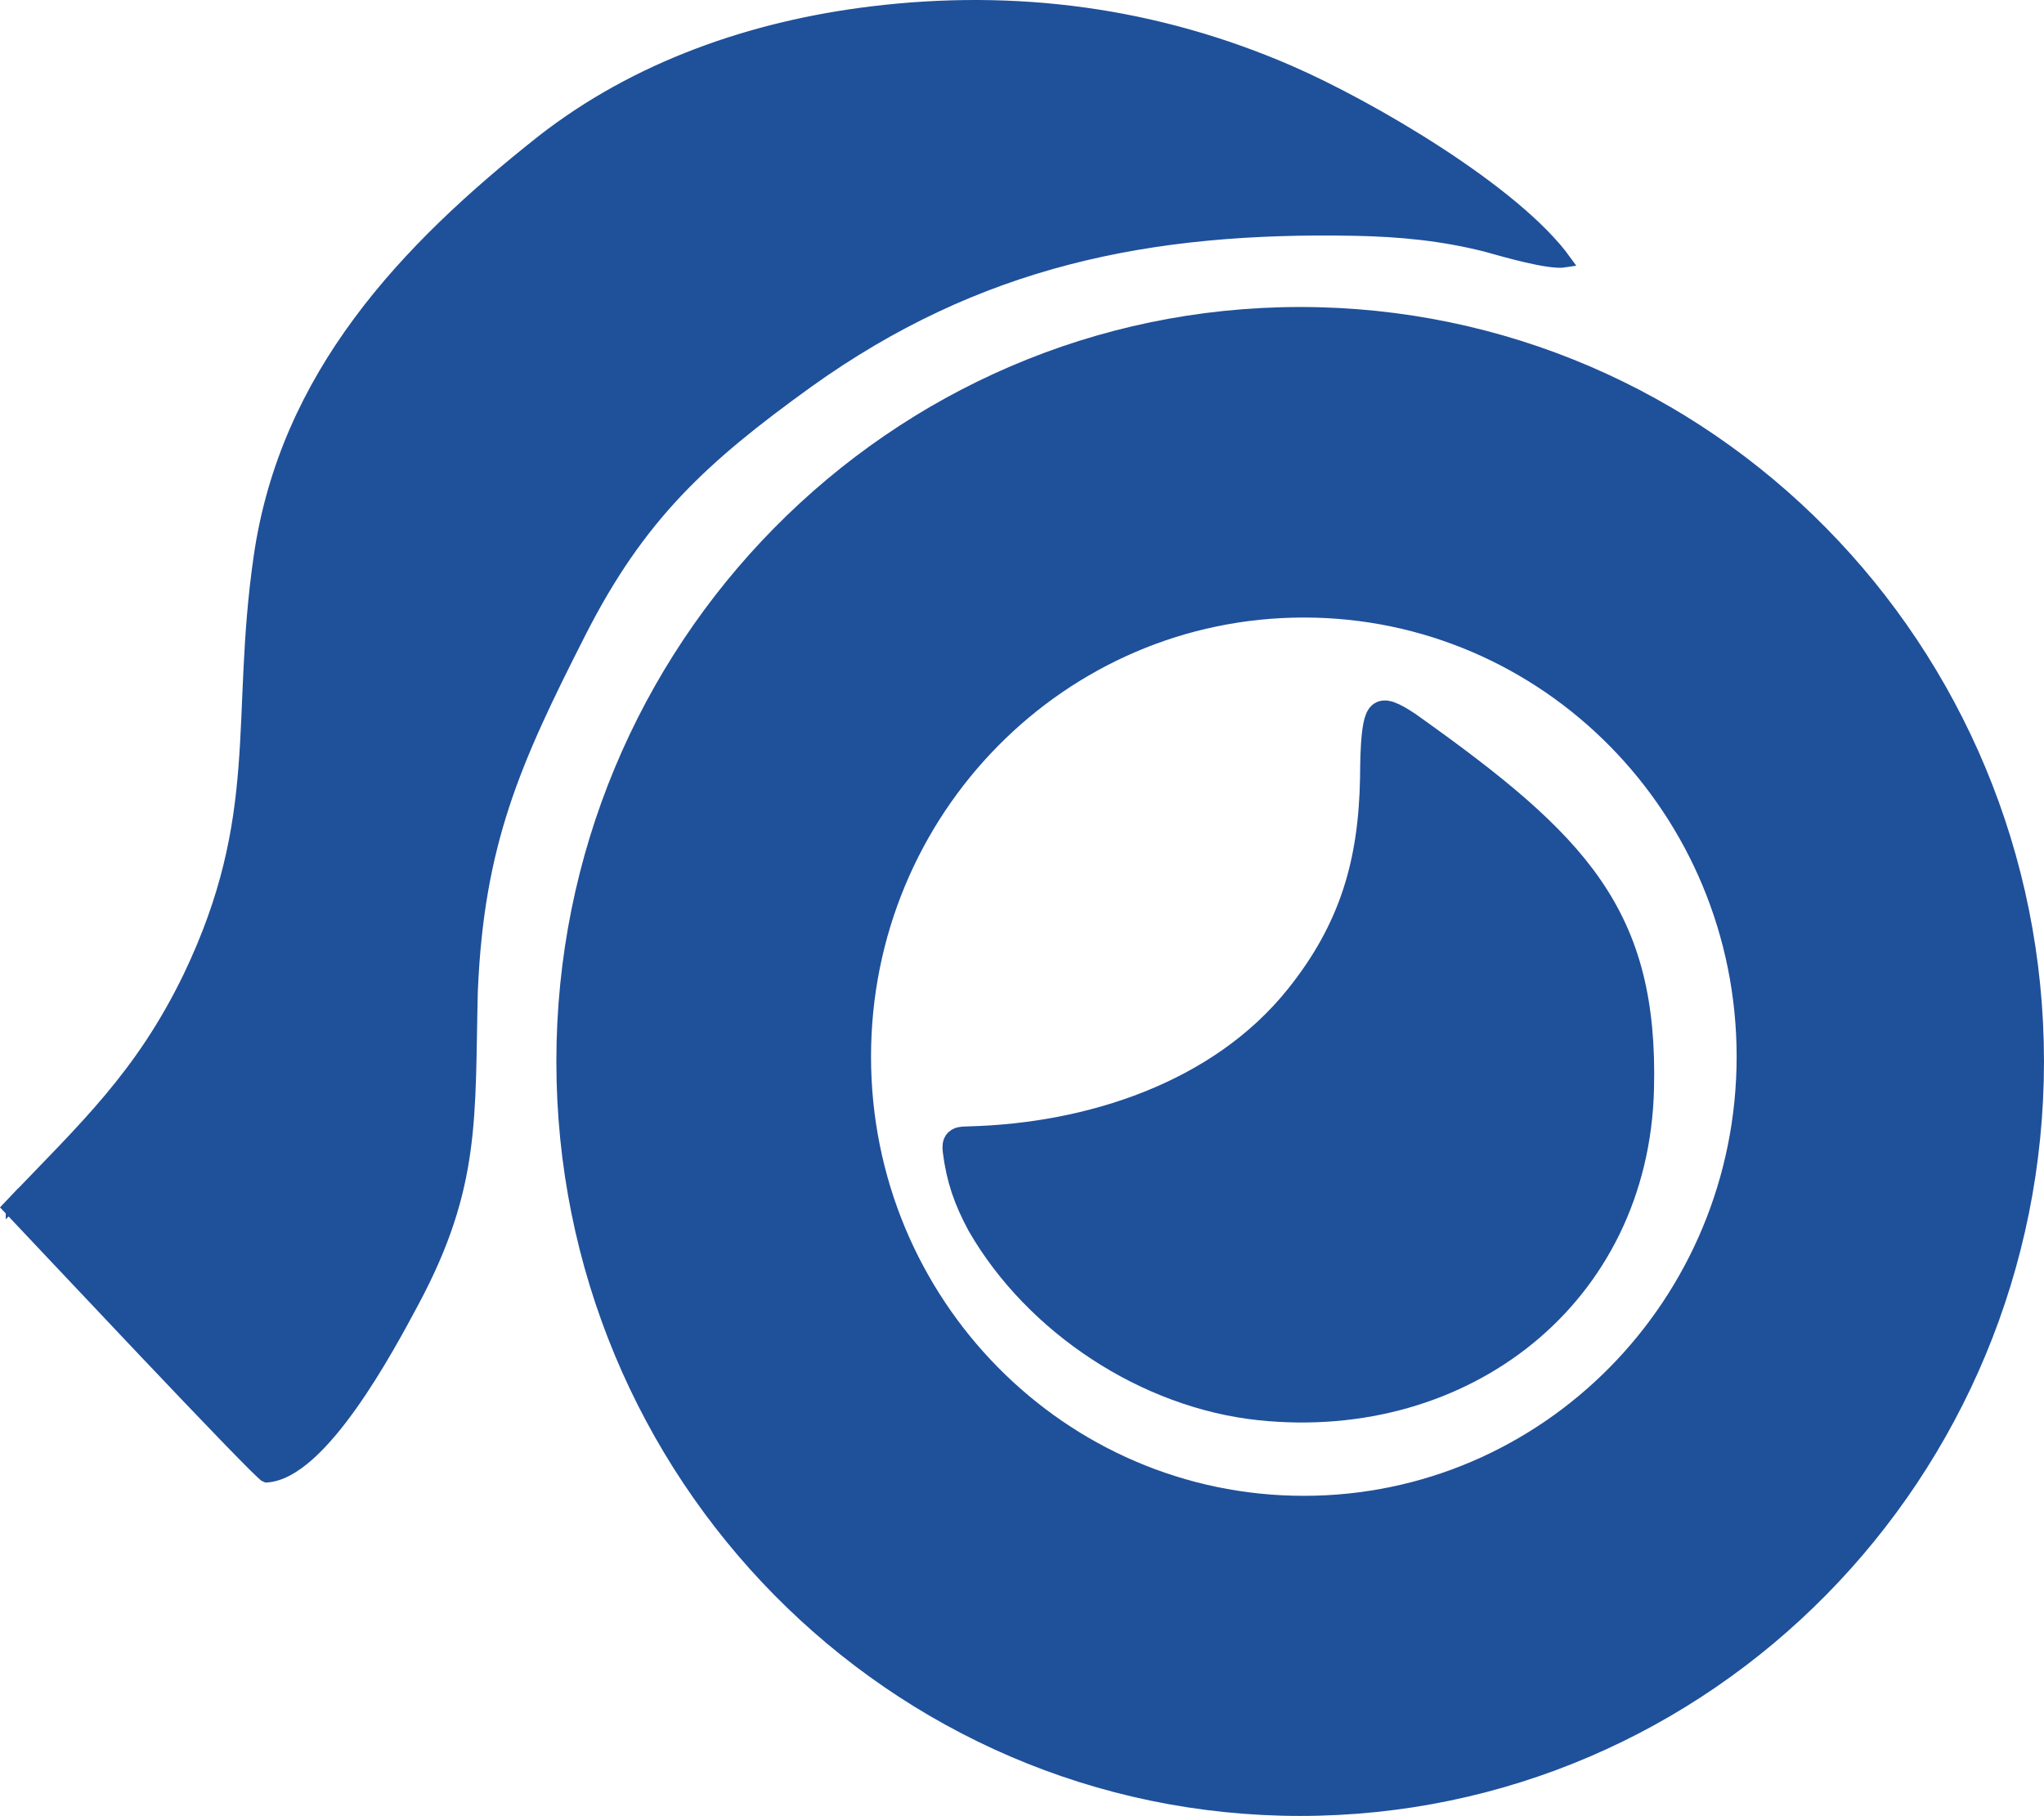 <?xml version="1.0" encoding="UTF-8" standalone="no"?>
<!-- Creator: CorelDRAW -->

<svg
   xml:space="preserve"
   width="32.759mm"
   height="29.102mm"
   version="1.1"
   style="clip-rule:evenodd;fill-rule:evenodd;image-rendering:optimizeQuality;shape-rendering:geometricPrecision;text-rendering:geometricPrecision"
   viewBox="0 0 3275.857 2910.202"
   id="svg127"
   xmlns="http://www.w3.org/2000/svg"
   xmlns:svg="http://www.w3.org/2000/svg">
 <defs
   id="defs1"><style
     type="text/css"
     id="style1">
   <![CDATA[
    .str8 {stroke:#1F509A;stroke-width:85;stroke-miterlimit:22.926}
    .str0 {stroke:#1F509A;stroke-width:50;stroke-miterlimit:22.926}
    .str2 {stroke:#1F509A;stroke-width:50;stroke-miterlimit:22.926}
    .str3 {stroke:#1F509A;stroke-width:135;stroke-miterlimit:22.926}
    .str4 {stroke:#1F509A;stroke-width:20;stroke-miterlimit:22.926}
    .str1 {stroke:#1F509A;stroke-width:50;stroke-linejoin:round;stroke-miterlimit:22.926}
    .str6 {stroke:#1F509A;stroke-width:50;stroke-linejoin:round;stroke-miterlimit:22.926}
    .str5 {stroke:#1F509A;stroke-width:50;stroke-linecap:round;stroke-linejoin:round;stroke-miterlimit:22.926}
    .str7 {stroke:#1F509A;stroke-width:150;stroke-linecap:round;stroke-linejoin:round;stroke-miterlimit:22.926}
    .fil9 {fill:none}
    .fil3 {fill:#1F509A}
    .fil0 {fill:#1F509A}
    .fil6 {fill:#ECEBEB}
    .fil7 {fill:#EDEEEE}
    .fil5 {fill:#F1EFF1}
    .fil4 {fill:#F1F2F2}
    .fil8 {fill:#F4F3F3}
    .fil2 {fill:#FBFBFB}
    .fil1 {fill:#FEFEFE}
    .fil11 {fill:white}
    .fil10 {fill:#1F509A;fill-rule:nonzero}
   ]]>
  </style></defs>
 <g
   id="Слой_x0020_1"
   transform="translate(-683.573,-7008.178)">
  
  
  
  
  
  
  
  
  
  
  <g
   id="_2713014056192">
   <path
   class="fil0 str4"
   d="m 702.78,8937.4 -5.42,5.71 c 43.6,45.94 402.21,428.35 412.53,430.96 88.44,-4.07 196.43,-207.06 235.79,-280.65 99.09,-185.27 88.73,-295.13 93.68,-496.6 9.94,-237.39 67.99,-367.97 173.81,-575.92 95.12,-186.95 196.58,-279.67 364.07,-400.47 272.54,-195.37 547.62,-250.86 878.32,-244.33 72.21,1.43 139.13,7.9 209.35,25.56 27.97,7.75 101.3,29.41 127.43,25.09 -80.42,-111.81 -313.94,-248.17 -442.78,-304.07 -213.61,-92.68 -438.33,-122.53 -669.39,-94.27 -190,23.24 -375.69,87.27 -527.56,205.97 -221.11,174.76 -410.59,376.5 -452.55,666.26 -37.75,260.68 10.57,415 -113.41,673.7 -76.81,158.07 -166.01,240.04 -283.87,363.06 z"
   id="path89" />
   <path
   class="fil0 str2"
   d="m 2942.62,8176.27 c 265.98,189.34 373.89,301.8 366.77,577.52 -8.43,326.35 -282.14,539.2 -605.84,505.61 -179.61,-18.64 -355.73,-134.73 -445.73,-290.76 -21.1,-39.31 -32.79,-72.08 -38.36,-116.55 -1.75,-13.94 1.54,-13.4 18.3,-13.84 192.46,-5.07 402.83,-71.48 529.26,-229.28 88.6,-110.6 118.72,-218.57 121.26,-353.17 0.3,-15.91 -0.37,-94.26 12.05,-99.65 8.3,-3.6 35.47,15.26 42.29,20.12 z"
   id="path90" />
   <path
   class="fil0 str4"
   d="m 2767.33,7510.17 c 652.86,0 1182.1,536.85 1182.1,1199.11 0,662.25 -529.24,1199.1 -1182.1,1199.1 -652.85,0 -1182.09,-536.85 -1182.09,-1199.1 0,-662.26 529.24,-1199.11 1182.09,-1199.11 z m 5.86,477.65 c 388.62,0 703.66,319.57 703.66,713.78 0,394.21 -315.04,713.78 -703.66,713.78 -388.61,0 -703.65,-319.57 -703.65,-713.78 0,-394.21 315.04,-713.78 703.65,-713.78 z"
   id="path91" />
  </g>
  
  
  
  
  
 </g>
</svg>

